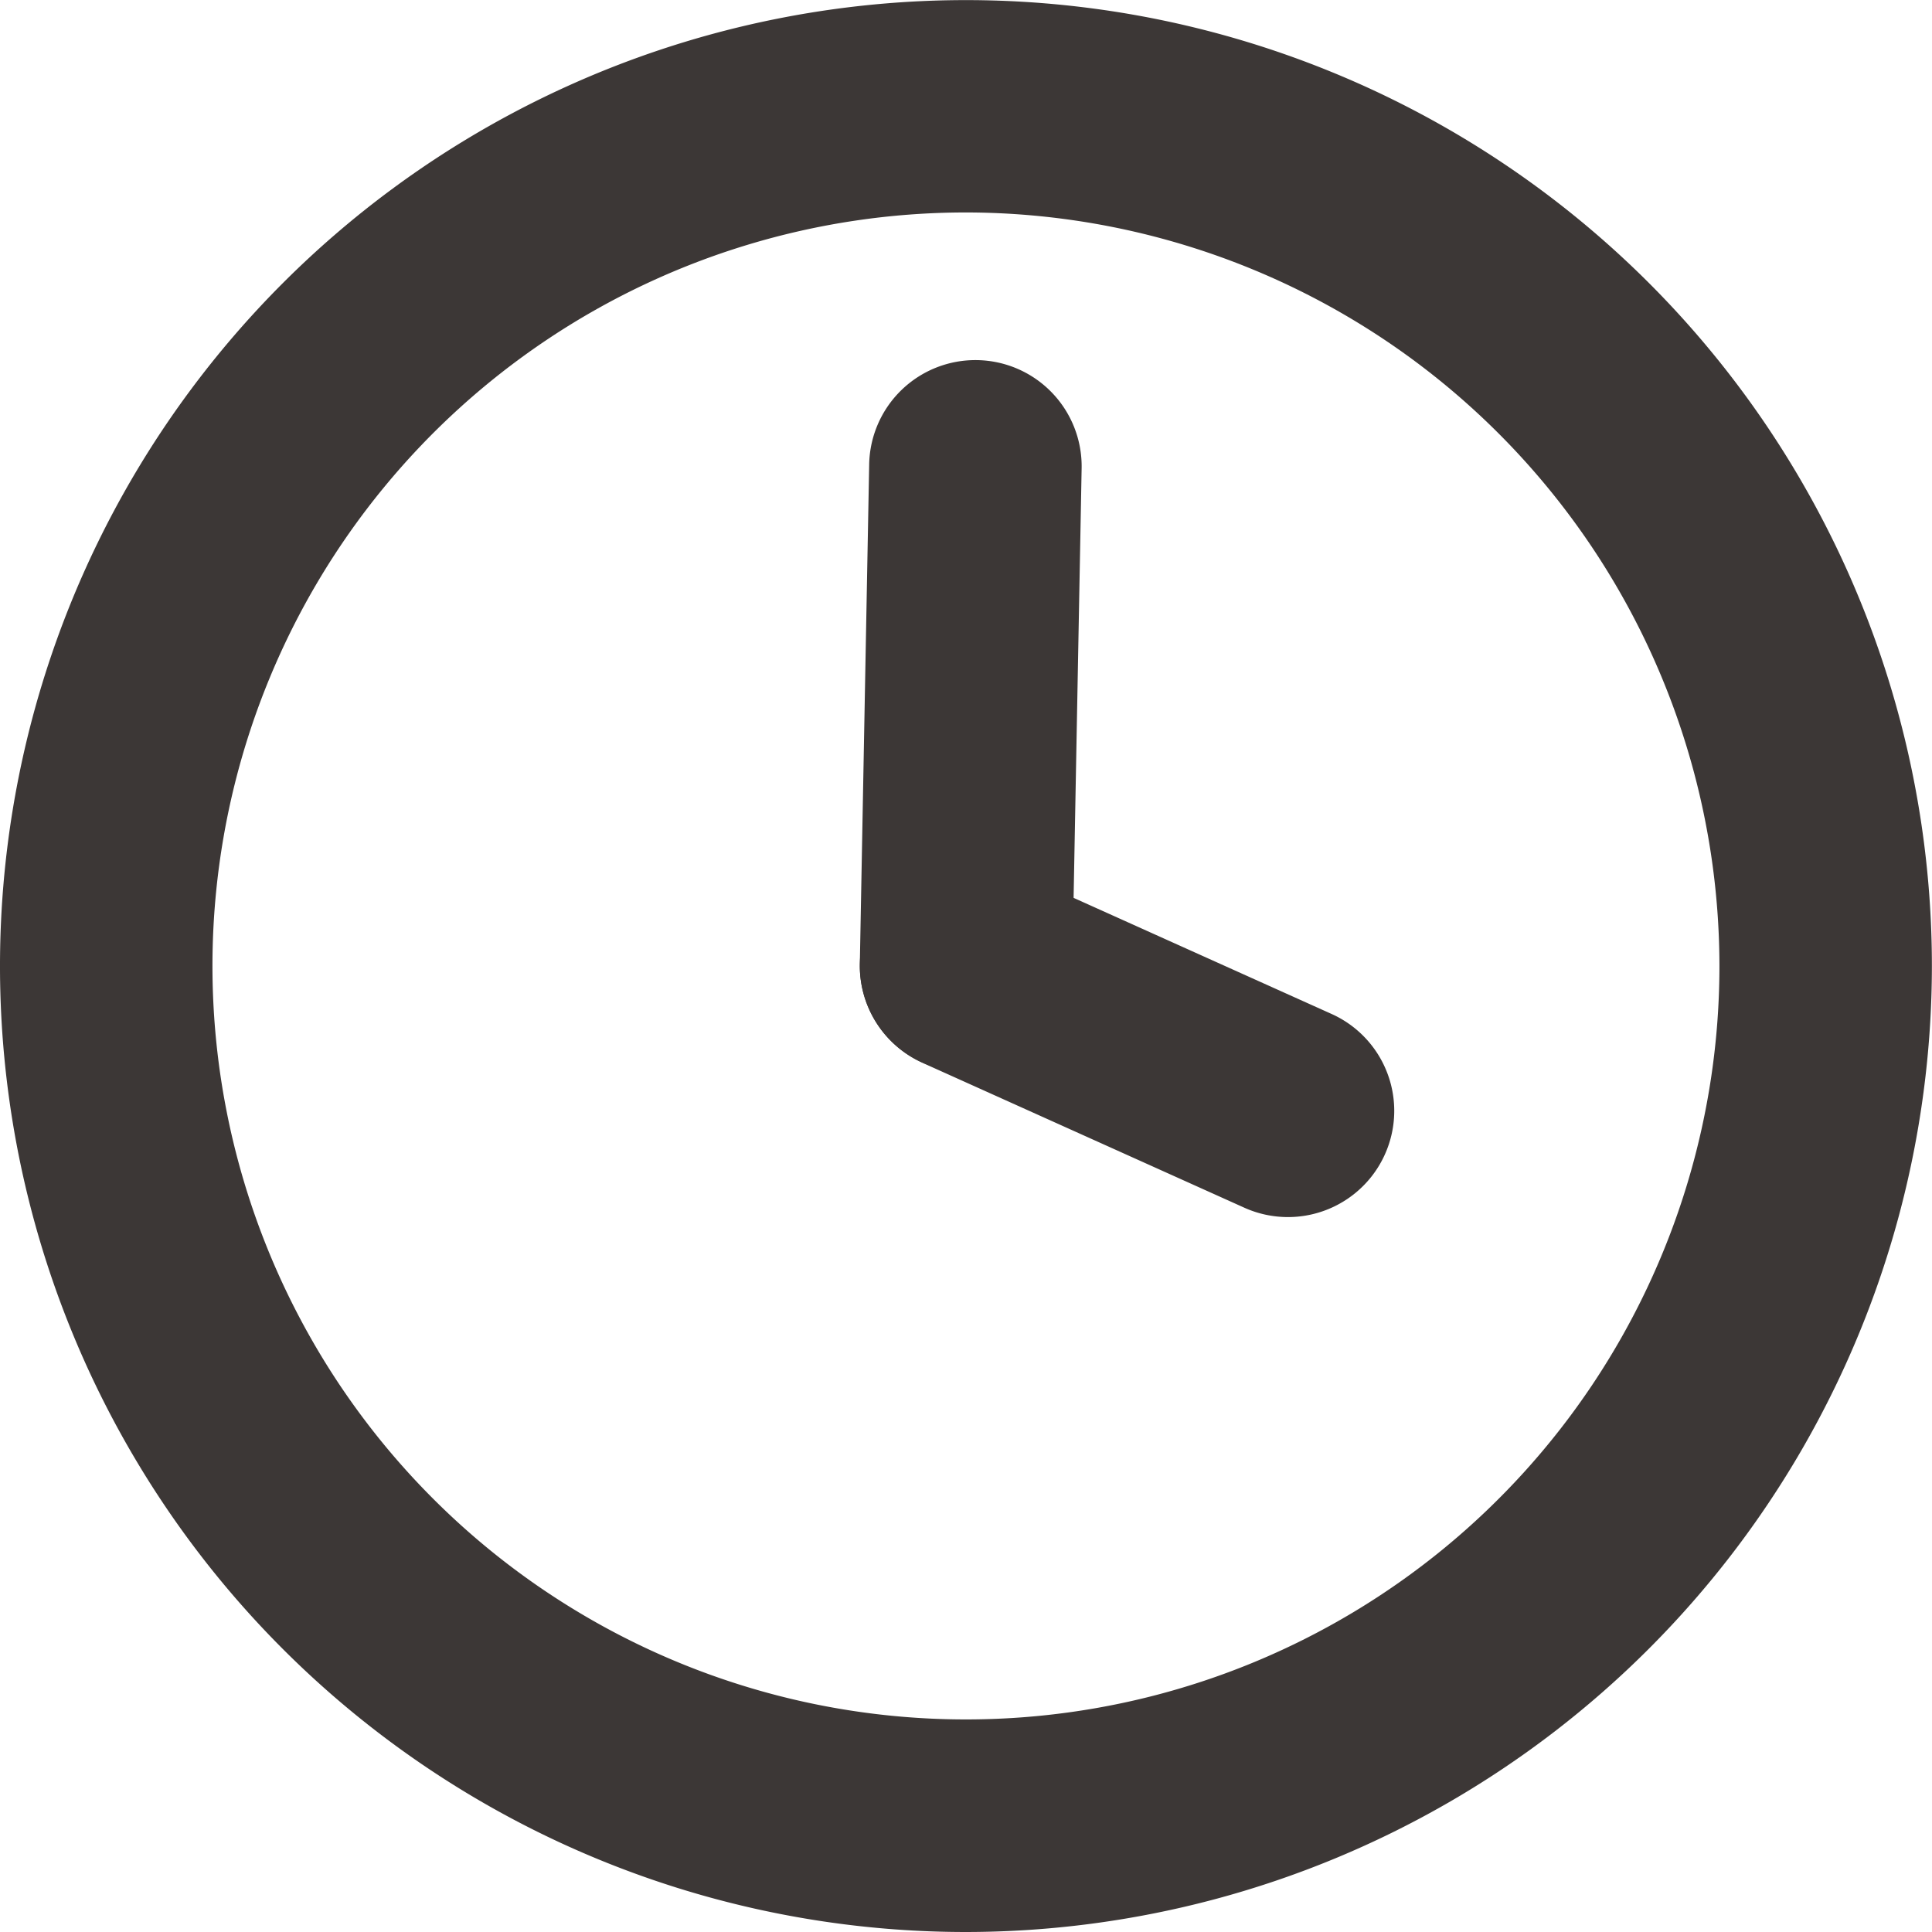 <svg xmlns="http://www.w3.org/2000/svg" width="18.187" height="18.187" viewBox="0 0 18.187 18.187">
  <g id="グループ_4630" data-name="グループ 4630" transform="translate(8433 -857.421)">
    <path id="パス_14701" data-name="パス 14701" d="M9.093,18.187a9.093,9.093,0,1,1,9.093-9.093A9.1,9.1,0,0,1,9.093,18.187ZM9.093,2a7.093,7.093,0,1,0,7.093,7.093A7.1,7.1,0,0,0,9.093,2Z" transform="translate(-8433 857.421)" fill="#3c3736"/>
    <path id="線_12465" data-name="線 12465" d="M0,5.7H-.019A1,1,0,0,1-1,4.685l.088-4.7A1,1,0,0,1,.107-1,1,1,0,0,1,1.088.019L1,4.722A1,1,0,0,1,0,5.7Z" transform="translate(-8423.906 861.811)" fill="#3c3736"/>
    <path id="線_12466" data-name="線 12466" d="M3.03,2.364a1,1,0,0,1-.41-.088L-.41.912A1,1,0,0,1-.912-.41,1,1,0,0,1,.41-.912L3.441.452A1,1,0,0,1,3.03,2.364Z" transform="translate(-8423.906 866.514)" fill="#3c3736"/>
  </g>
</svg>
